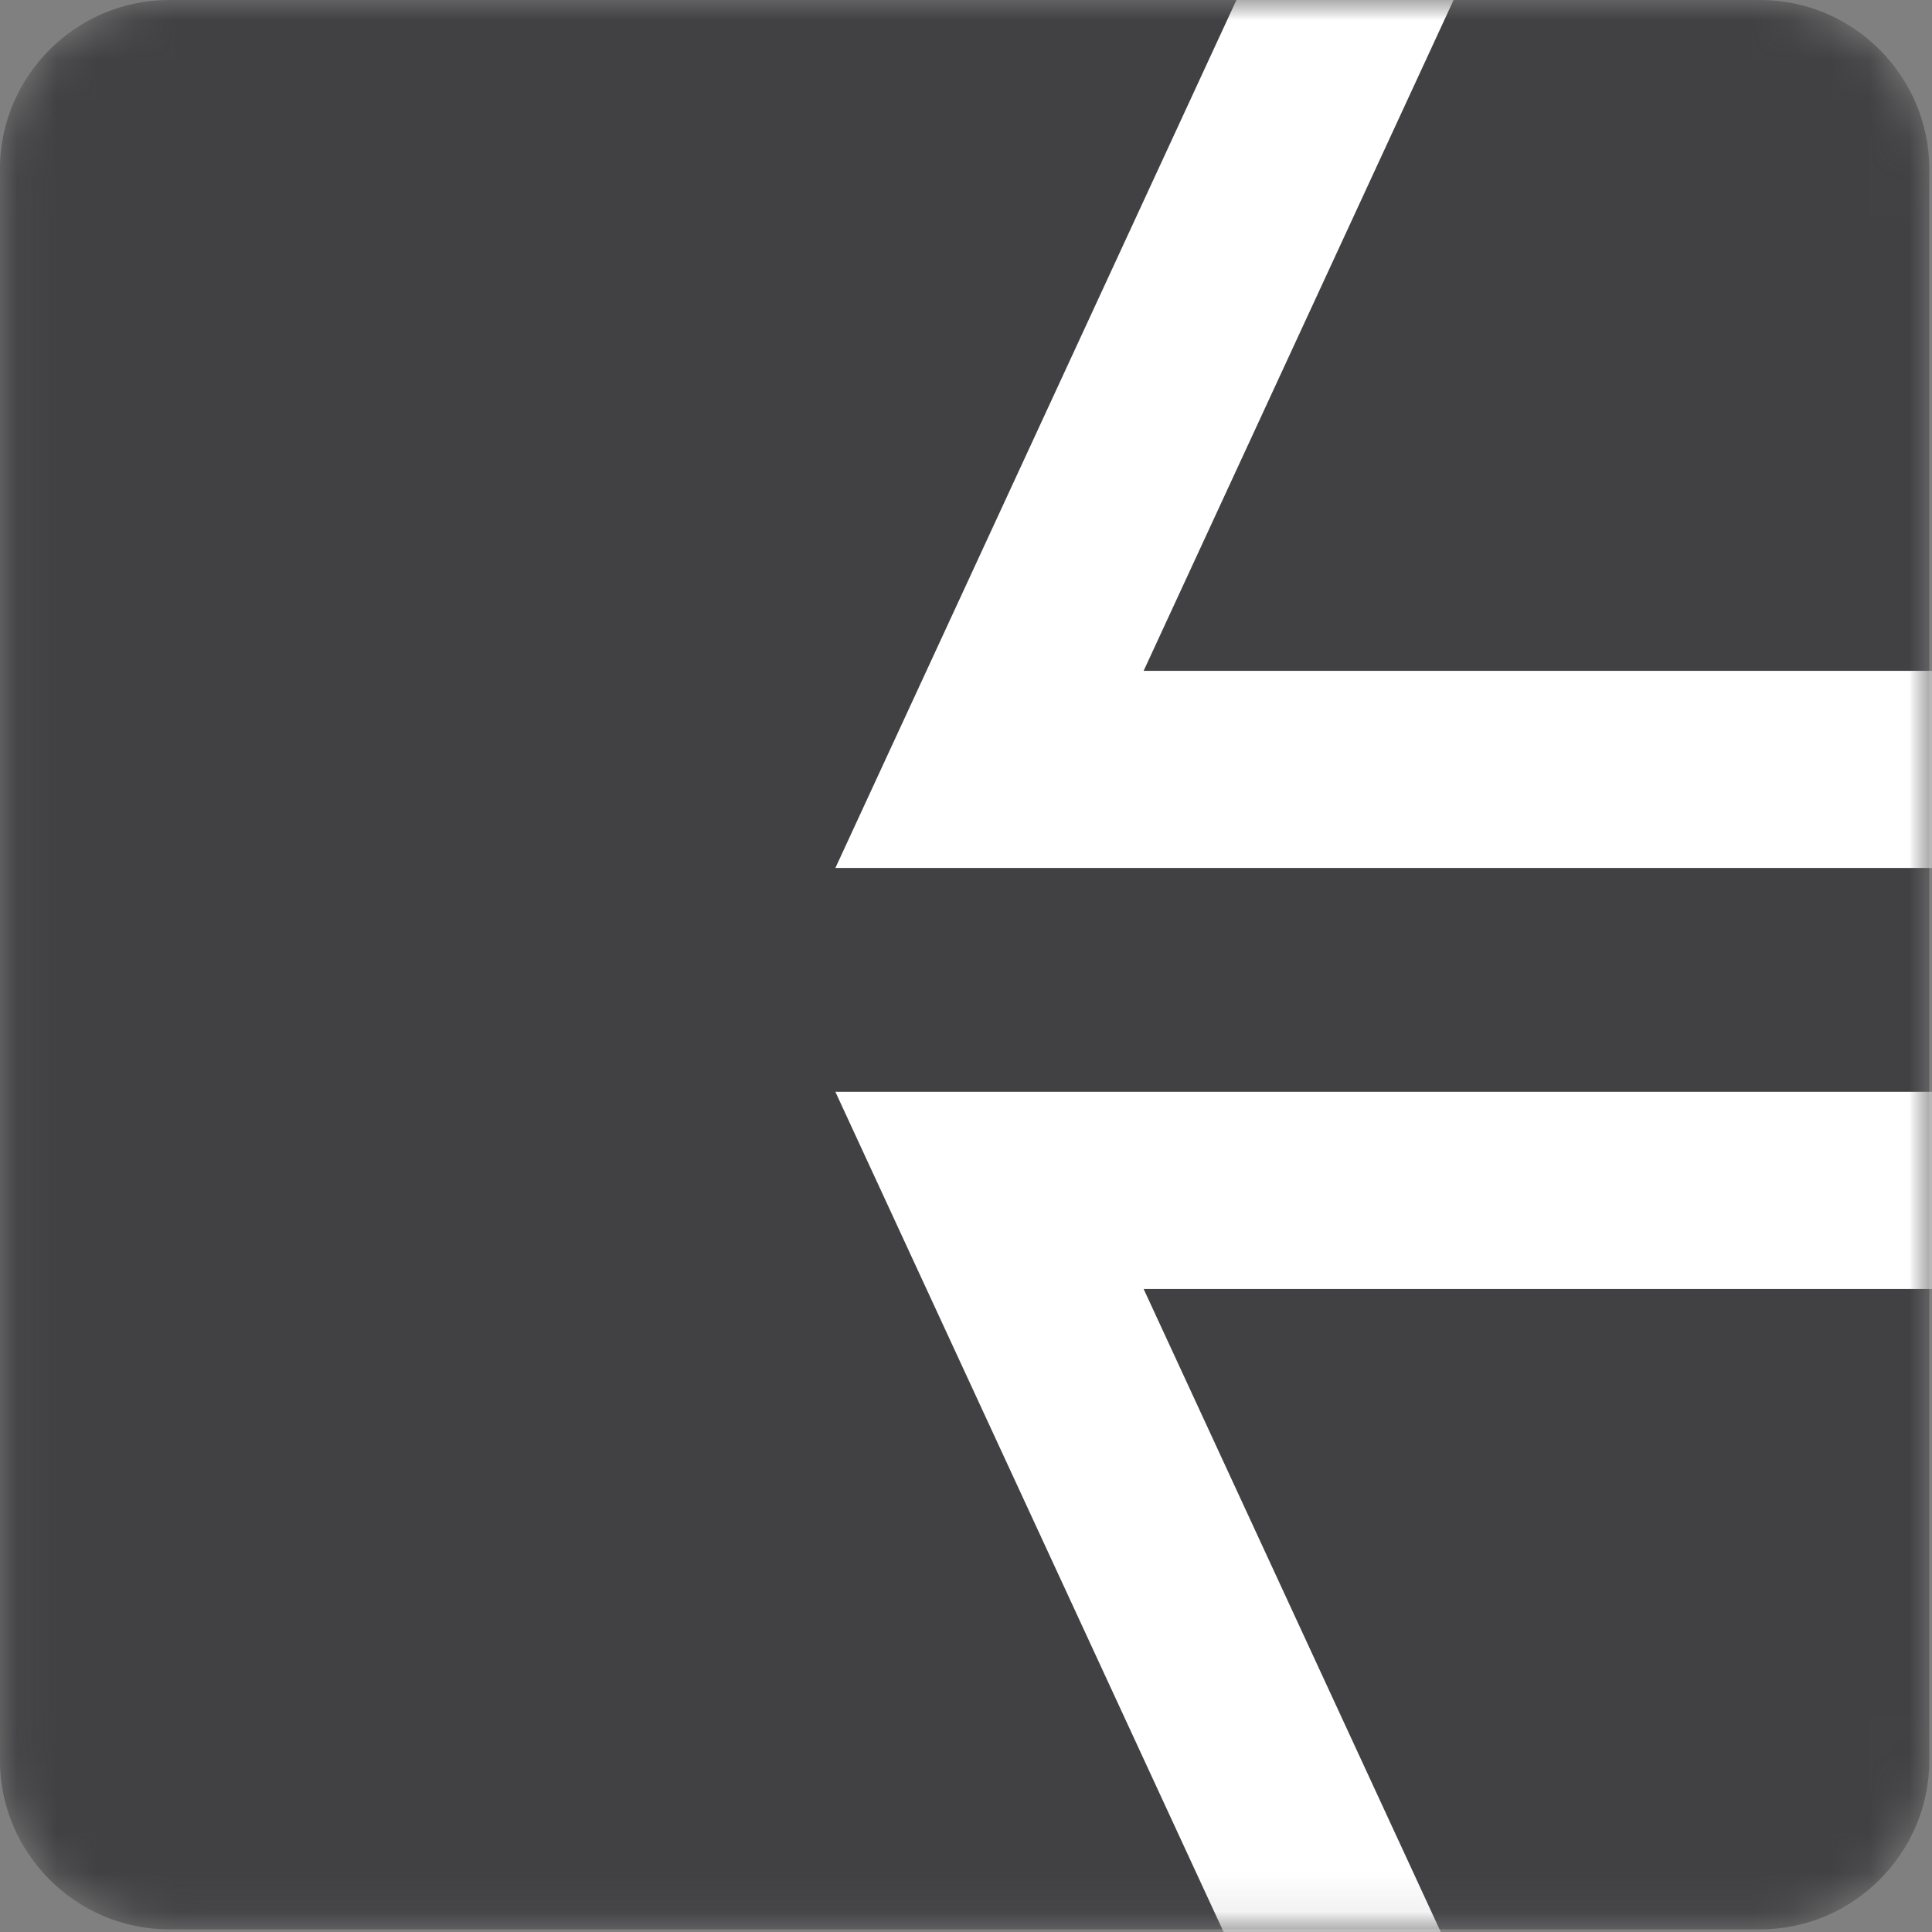 <svg xmlns:xlink="http://www.w3.org/1999/xlink" xmlns="http://www.w3.org/2000/svg" version="1.1" viewBox="0 0 49 49" height="49px" width="49px">
    <rect x="0" y="0" width="49" height="49" fill="#808080" stroke="none"/>
    <title>Group 10</title>
    <defs>
        <path id="path-1" d="M4.289,0 C1.931,0 0,1.93 0,4.29 L0,4.29 L0,44.644 C0,47.003 1.931,48.933 4.289,48.933 L4.289,48.933 L44.644,48.933 C47.003,48.933 48.933,47.003 48.933,44.644 L48.933,44.644 L48.933,4.29 C48.933,1.93 47.003,0 44.644,0 L44.644,0"></path>
        <path id="path-3" d="M4.289,0 C1.931,0 0,1.93 0,4.29 L0,4.29 L0,44.644 C0,47.003 1.931,48.933 4.289,48.933 L4.289,48.933 L44.644,48.933 C47.003,48.933 48.933,47.003 48.933,44.644 L48.933,44.644 L48.933,4.29 C48.933,1.93 47.003,0 44.644,0 L44.644,0 L4.289,0 Z"></path>
        <path id="path-5" d="M4.289,0 C1.931,0 0,1.93 0,4.29 L0,4.29 L0,44.644 C0,47.003 1.931,48.933 4.289,48.933 L4.289,48.933 L44.644,48.933 C47.003,48.933 48.933,47.003 48.933,44.644 L48.933,44.644 L48.933,4.29 C48.933,1.93 47.003,0 44.644,0 L44.644,0 L4.289,0 Z"></path>
    </defs>
    <g fill-rule="evenodd" fill="none" stroke-width="1" stroke="none" id="Page-1">
        <g transform="translate(-1112, -1135)" id="Tennant_home-v.1">
            <g transform="translate(274, 899)" id="services">
                <g transform="translate(810.586, 202)" id="Solution-Development">
                    <g transform="translate(51.88, 58.467) scale(-1, 1) translate(-51.88, -58.467)translate(27.414, 34)" id="Group-10">
                        <g id="Group-3">
                            <mask fill="white" id="mask-2">
                                <use xlink:href="#path-1"></use>
                            </mask>
                            <g id="Clip-2"></g>
                            <path mask="url(#mask-2)" fill="#414042" id="Fill-1" d="M44.644,48.933 L4.29,48.933 C1.931,48.933 -0,47.003 -0,44.643 L-0,4.289 C-0,1.93 1.931,0 4.29,0 L44.644,0 C47.003,0 48.934,1.93 48.934,4.289 L48.934,44.643 C48.934,47.003 47.003,48.933 44.644,48.933"></path>
                        </g>
                        <g id="Group-6">
                            <mask fill="white" id="mask-4">
                                <use xlink:href="#path-3"></use>
                            </mask>
                            <g id="Clip-5"></g>
                            <path mask="url(#mask-4)" fill="#FFFFFF" id="Fill-4" d="M-50.737,17.014 L19.927,17.014 L2.251,-21.24 L-12.124,-21.24 L-0.342,4.26 L-44.783,4.26 L-50.737,17.014 Z M27.745,22.014 L-58.59,22.014 L-47.967,-0.74 L-8.159,-0.74 L-19.944,-26.24 L5.449,-26.24 L27.745,22.014 Z"></path>
                        </g>
                        <g id="Group-9">
                            <mask fill="white" id="mask-6">
                                <use xlink:href="#path-5"></use>
                            </mask>
                            <g id="Clip-8"></g>
                            <path mask="url(#mask-6)" fill="#FFFFFF" id="Fill-7" d="M-12.125,70.945 L2.25,70.945 L19.927,32.691 L-50.738,32.691 L-44.784,45.444 L-0.342,45.444 L-12.125,70.945 Z M5.448,75.945 L-19.943,75.945 L-8.16,50.444 L-47.967,50.444 L-58.59,27.691 L27.745,27.691 L5.448,75.945 Z"></path>
                        </g>
                    </g>
                </g>
            </g>
        </g>
    </g>
</svg>